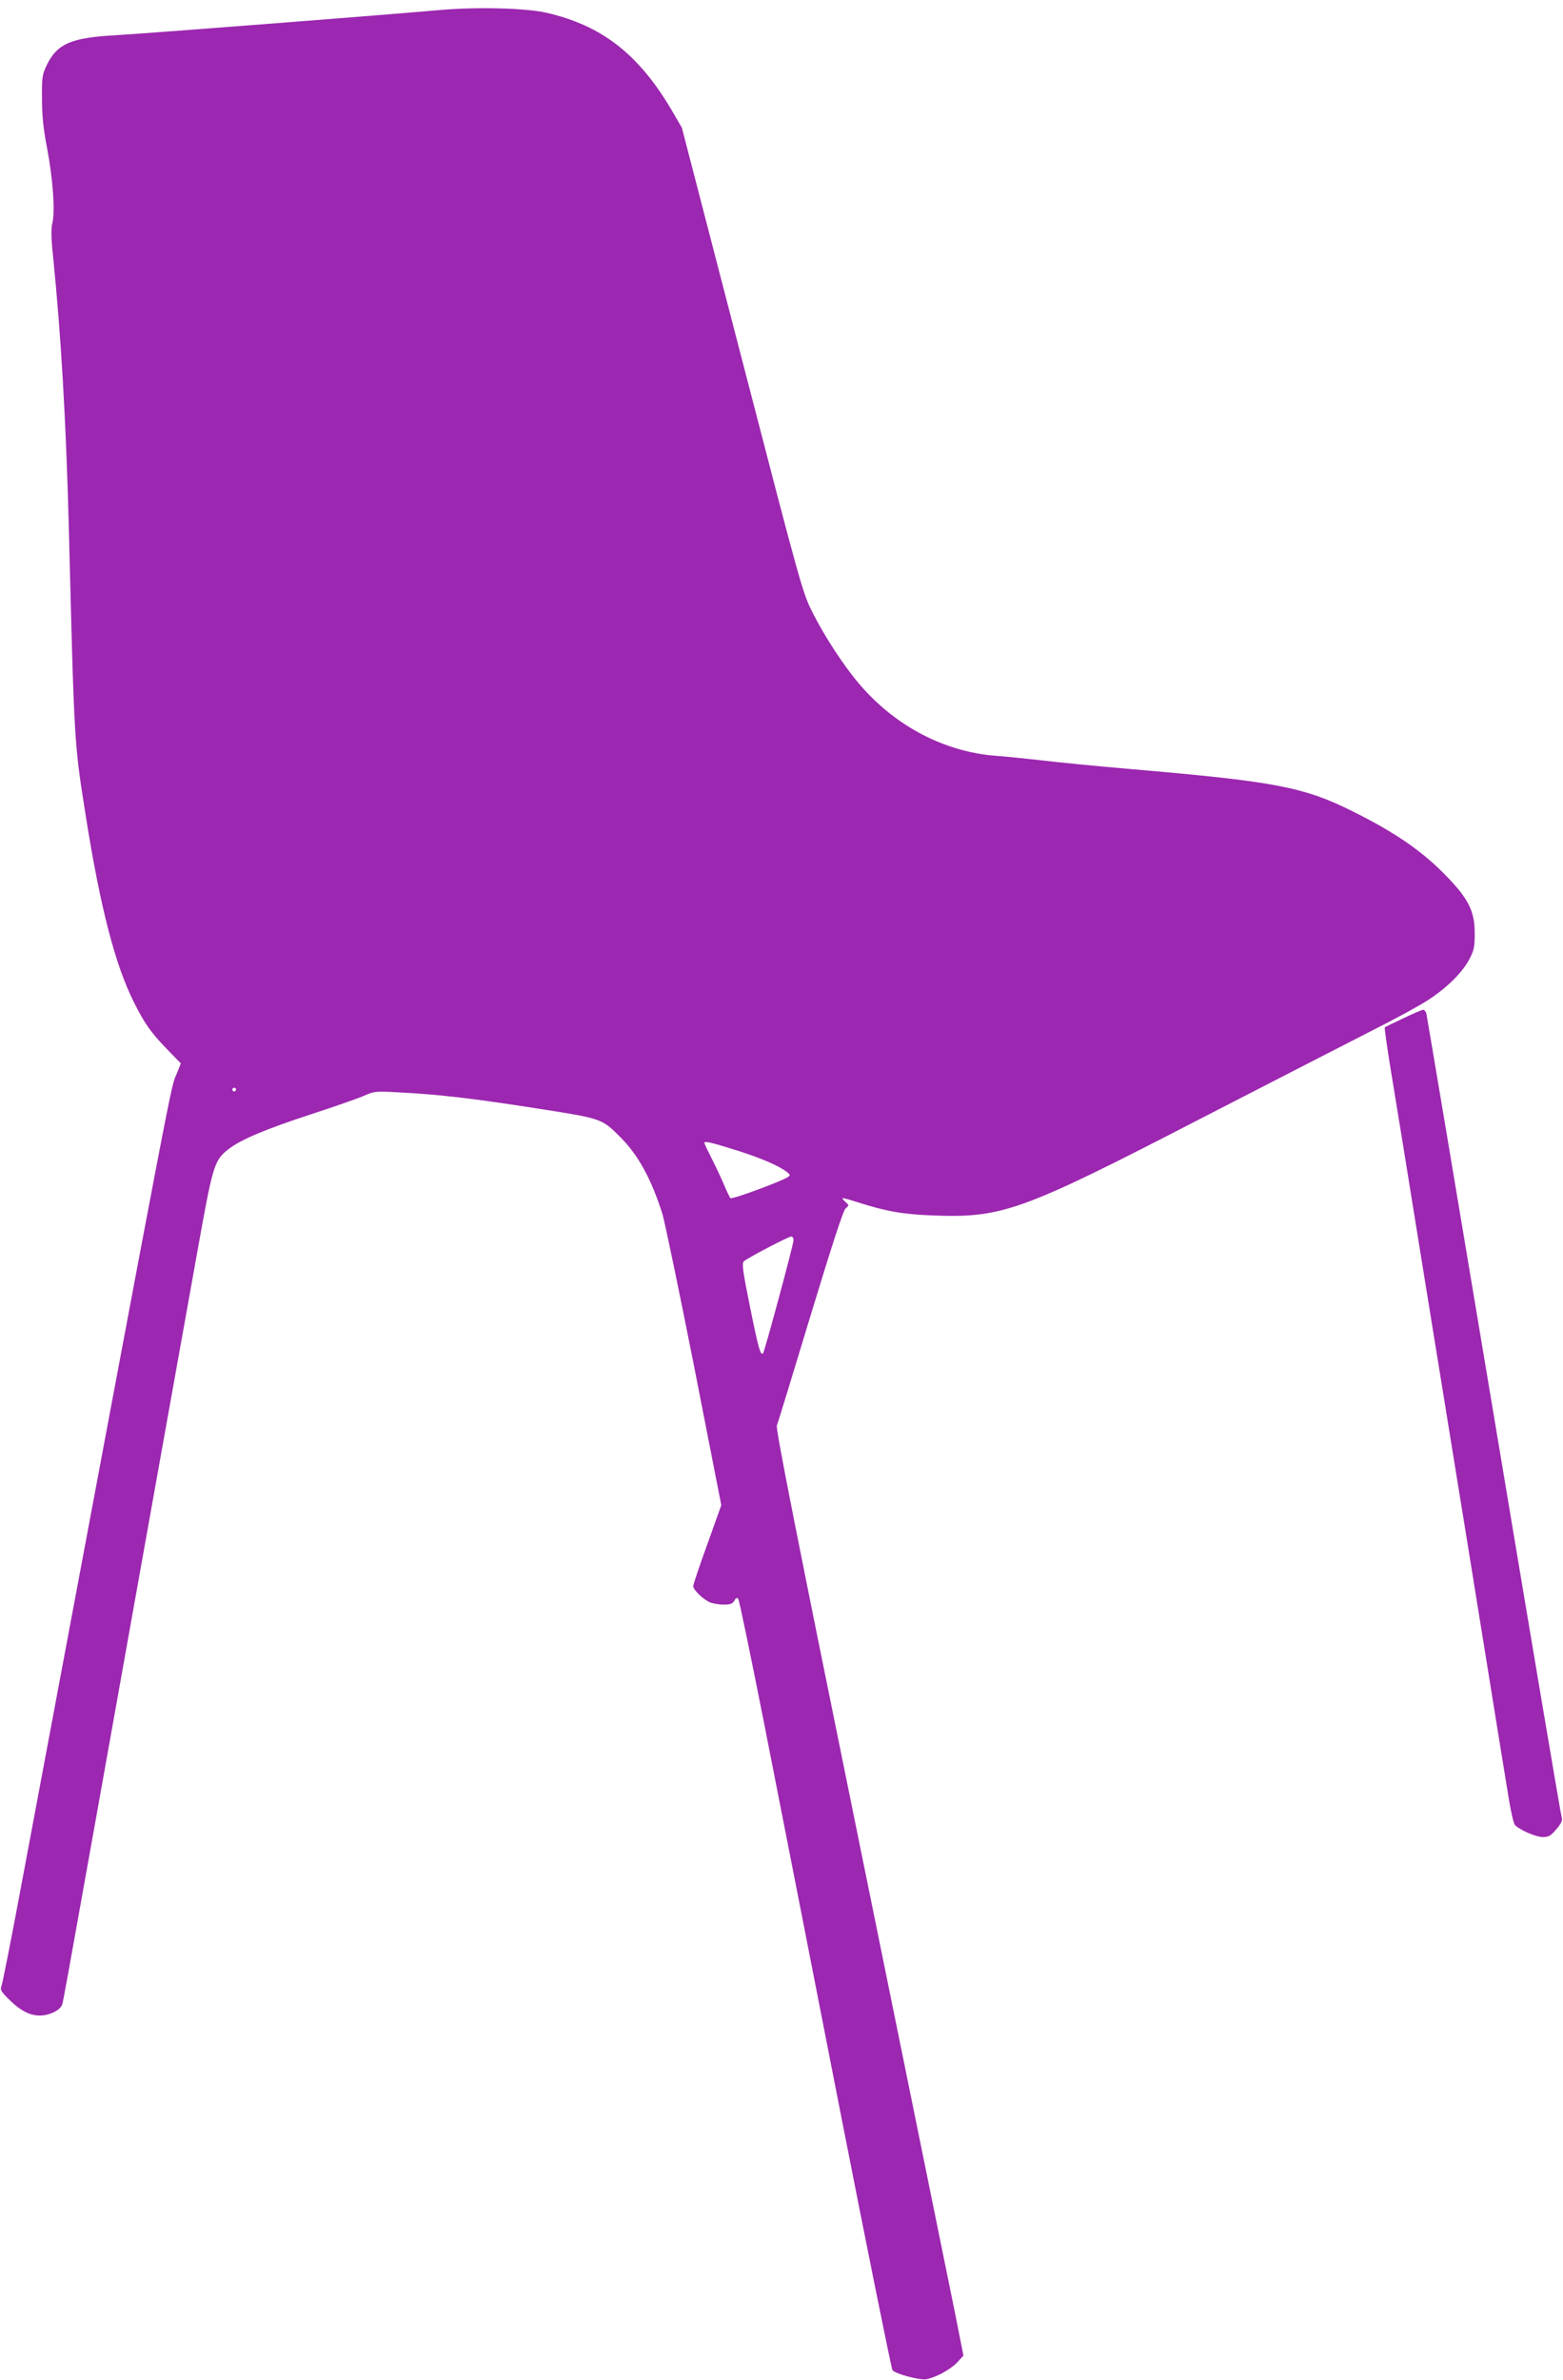 <?xml version="1.0" standalone="no"?>
<!DOCTYPE svg PUBLIC "-//W3C//DTD SVG 20010904//EN"
 "http://www.w3.org/TR/2001/REC-SVG-20010904/DTD/svg10.dtd">
<svg version="1.0" xmlns="http://www.w3.org/2000/svg"
 width="841pt" height="1280pt" viewBox="0 0 841 1280"
 preserveAspectRatio="xMidYMid meet">
<g transform="translate(0,1280) scale(0.1,-0.1)"
fill="#9c27b0" stroke="none">
<path d="M2355 12745 c-342 -30 -1555 -124 -1741 -135 -231 -13 -306 -46 -361
-157 -26 -55 -28 -65 -27 -183 0 -92 7 -163 28 -270 31 -166 43 -335 28 -399
-8 -31 -7 -83 4 -185 43 -427 69 -879 84 -1441 30 -1195 29 -1167 91 -1560 78
-494 159 -806 260 -1006 57 -114 90 -161 177 -251 l75 -77 -21 -53 c-37 -92
18 194 -838 -4371 -52 -280 -100 -520 -105 -535 -9 -22 -5 -30 28 -64 66 -68
120 -98 177 -98 52 0 111 29 121 60 5 17 20 97 184 1015 256 1434 456 2550
536 2995 91 510 96 528 175 590 64 50 198 107 440 186 126 41 255 86 287 100
56 25 63 26 188 19 217 -11 395 -32 735 -85 364 -57 356 -54 461 -159 94 -95
164 -223 223 -409 13 -43 90 -413 171 -822 l146 -745 -75 -210 c-42 -115 -76
-217 -76 -226 0 -20 58 -75 93 -88 16 -6 48 -11 72 -11 35 0 47 5 56 21 7 14
14 18 21 11 5 -5 67 -304 138 -663 71 -360 253 -1288 405 -2064 152 -776 282
-1416 287 -1422 17 -21 147 -55 182 -49 53 10 129 52 166 90 l34 37 -46 232
c-26 128 -254 1248 -507 2490 -346 1696 -458 2263 -451 2280 5 12 86 276 180
587 118 388 177 570 190 581 19 16 19 17 0 34 -11 10 -19 20 -17 21 2 2 39 -8
82 -22 152 -49 244 -65 406 -71 373 -14 475 23 1434 518 385 198 801 412 925
475 124 62 261 137 305 166 101 66 184 148 221 219 25 47 29 65 29 139 0 123
-35 191 -170 326 -121 122 -267 221 -482 328 -270 135 -420 163 -1213 231
-162 14 -369 34 -460 45 -91 10 -203 22 -250 25 -276 21 -538 157 -731 380
-85 98 -190 258 -256 389 -55 109 -60 127 -380 1360 l-324 1249 -54 93 c-179
303 -375 456 -673 525 -112 26 -379 33 -587 14z m-1085 -5805 c0 -5 -4 -10
-10 -10 -5 0 -10 5 -10 10 0 6 5 10 10 10 6 0 10 -4 10 -10z m2710 -332 c121
-39 213 -79 255 -112 17 -13 18 -17 5 -26 -36 -24 -302 -122 -310 -114 -4 5
-20 38 -35 74 -15 36 -45 99 -66 140 -21 42 -39 79 -39 84 0 11 45 0 190 -46z
m290 -477 c0 -23 -156 -600 -164 -609 -14 -14 -25 25 -70 247 -39 193 -45 236
-34 247 17 17 239 133 256 134 6 0 12 -9 12 -19z"/>
<path d="M7550 7323 c-52 -24 -97 -46 -99 -49 -2 -2 10 -90 27 -196 18 -106
102 -625 187 -1153 86 -528 164 -1014 175 -1080 11 -66 74 -455 140 -865 66
-410 129 -799 140 -864 11 -66 25 -125 32 -132 29 -28 113 -64 149 -64 32 0
43 6 73 42 24 27 34 48 30 58 -4 8 -168 980 -365 2160 -197 1180 -361 2155
-364 2168 -3 12 -11 22 -18 21 -6 0 -55 -21 -107 -46z"/>
</g>
</svg>
